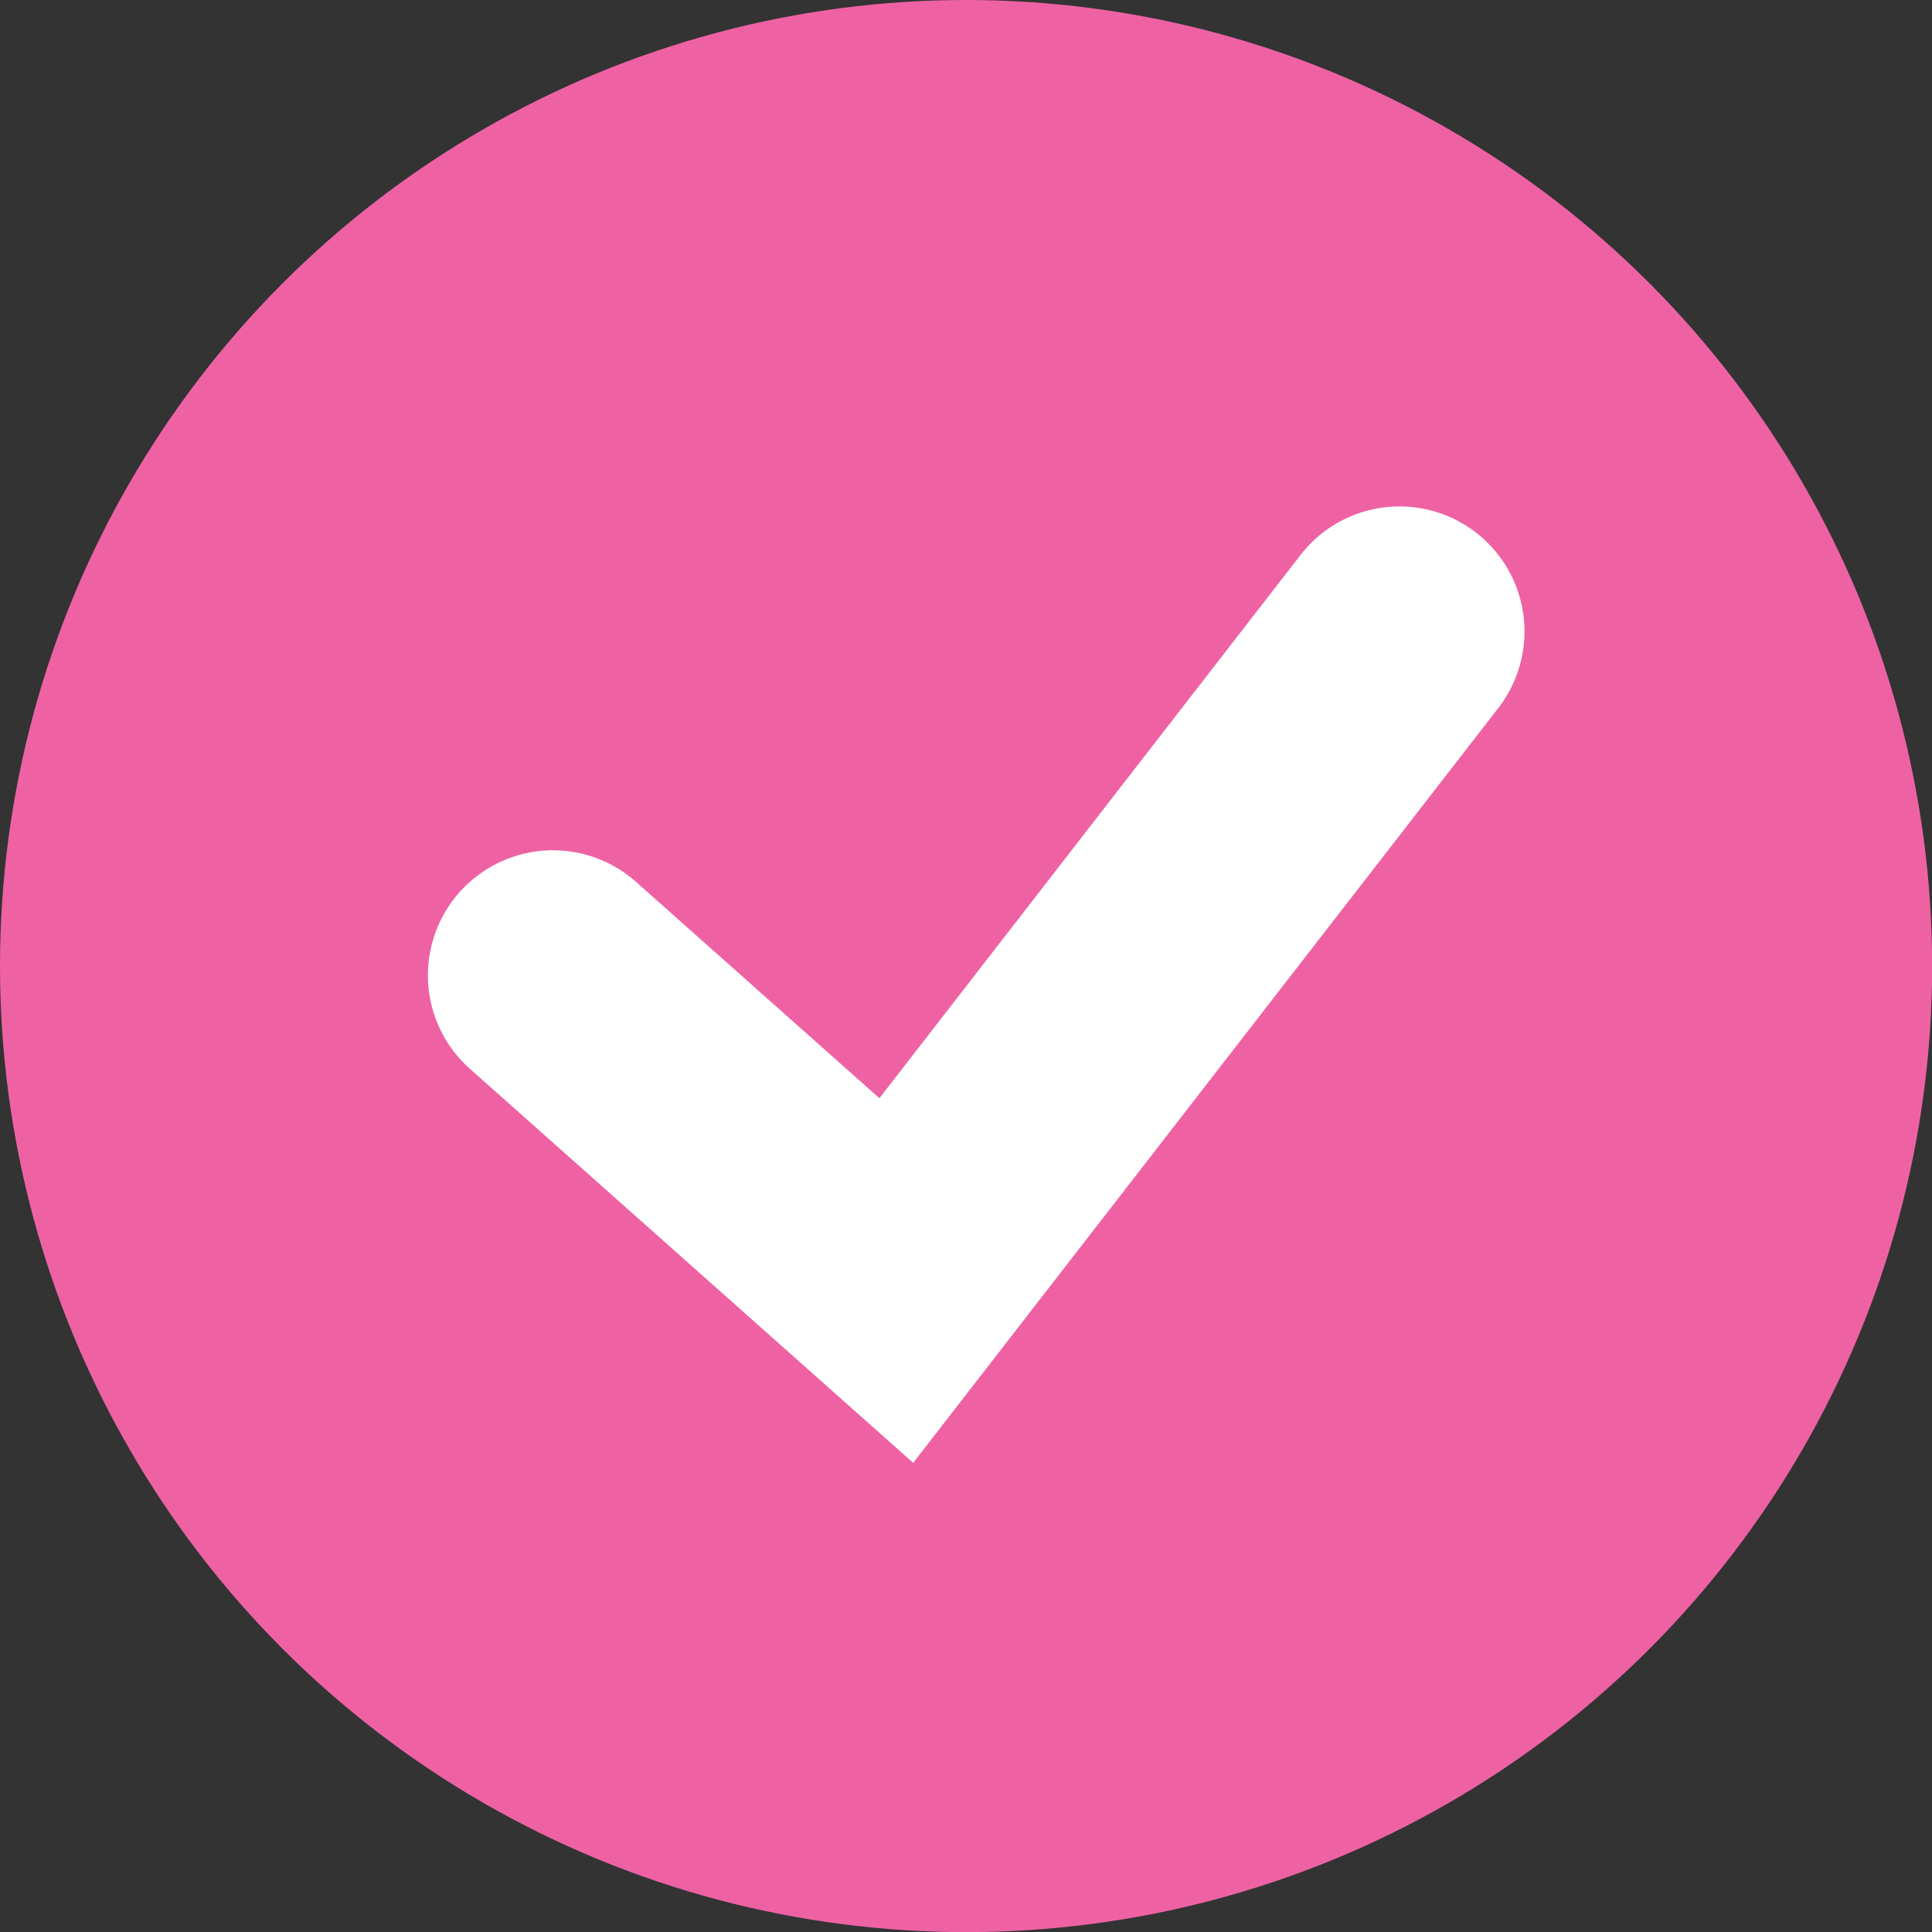 <?xml version="1.0" encoding="UTF-8"?><svg id="Group_372322" data-name="Group 372322" xmlns="http://www.w3.org/2000/svg" width="15.451" height="15.452" viewBox="0 0 15.451 15.452">
  <rect x="0" y="0" width="15.451" height="15.452" fill="#333333" stroke="none"/>
  <ellipse id="Ellipse_26768" data-name="Ellipse 26768" cx="7.726" cy="7.726" rx="7.726" ry="7.726" transform="translate(0 0)" fill="#ee62a4"/>
  <path id="Path_982296" data-name="Path 982296" d="M5221.9-2960.487l2.746,2.441,4.024-5.191" transform="translate(-5217.478 2968.287)" fill="none" stroke="#fff" stroke-linecap="round" stroke-width="2"/>
</svg>
